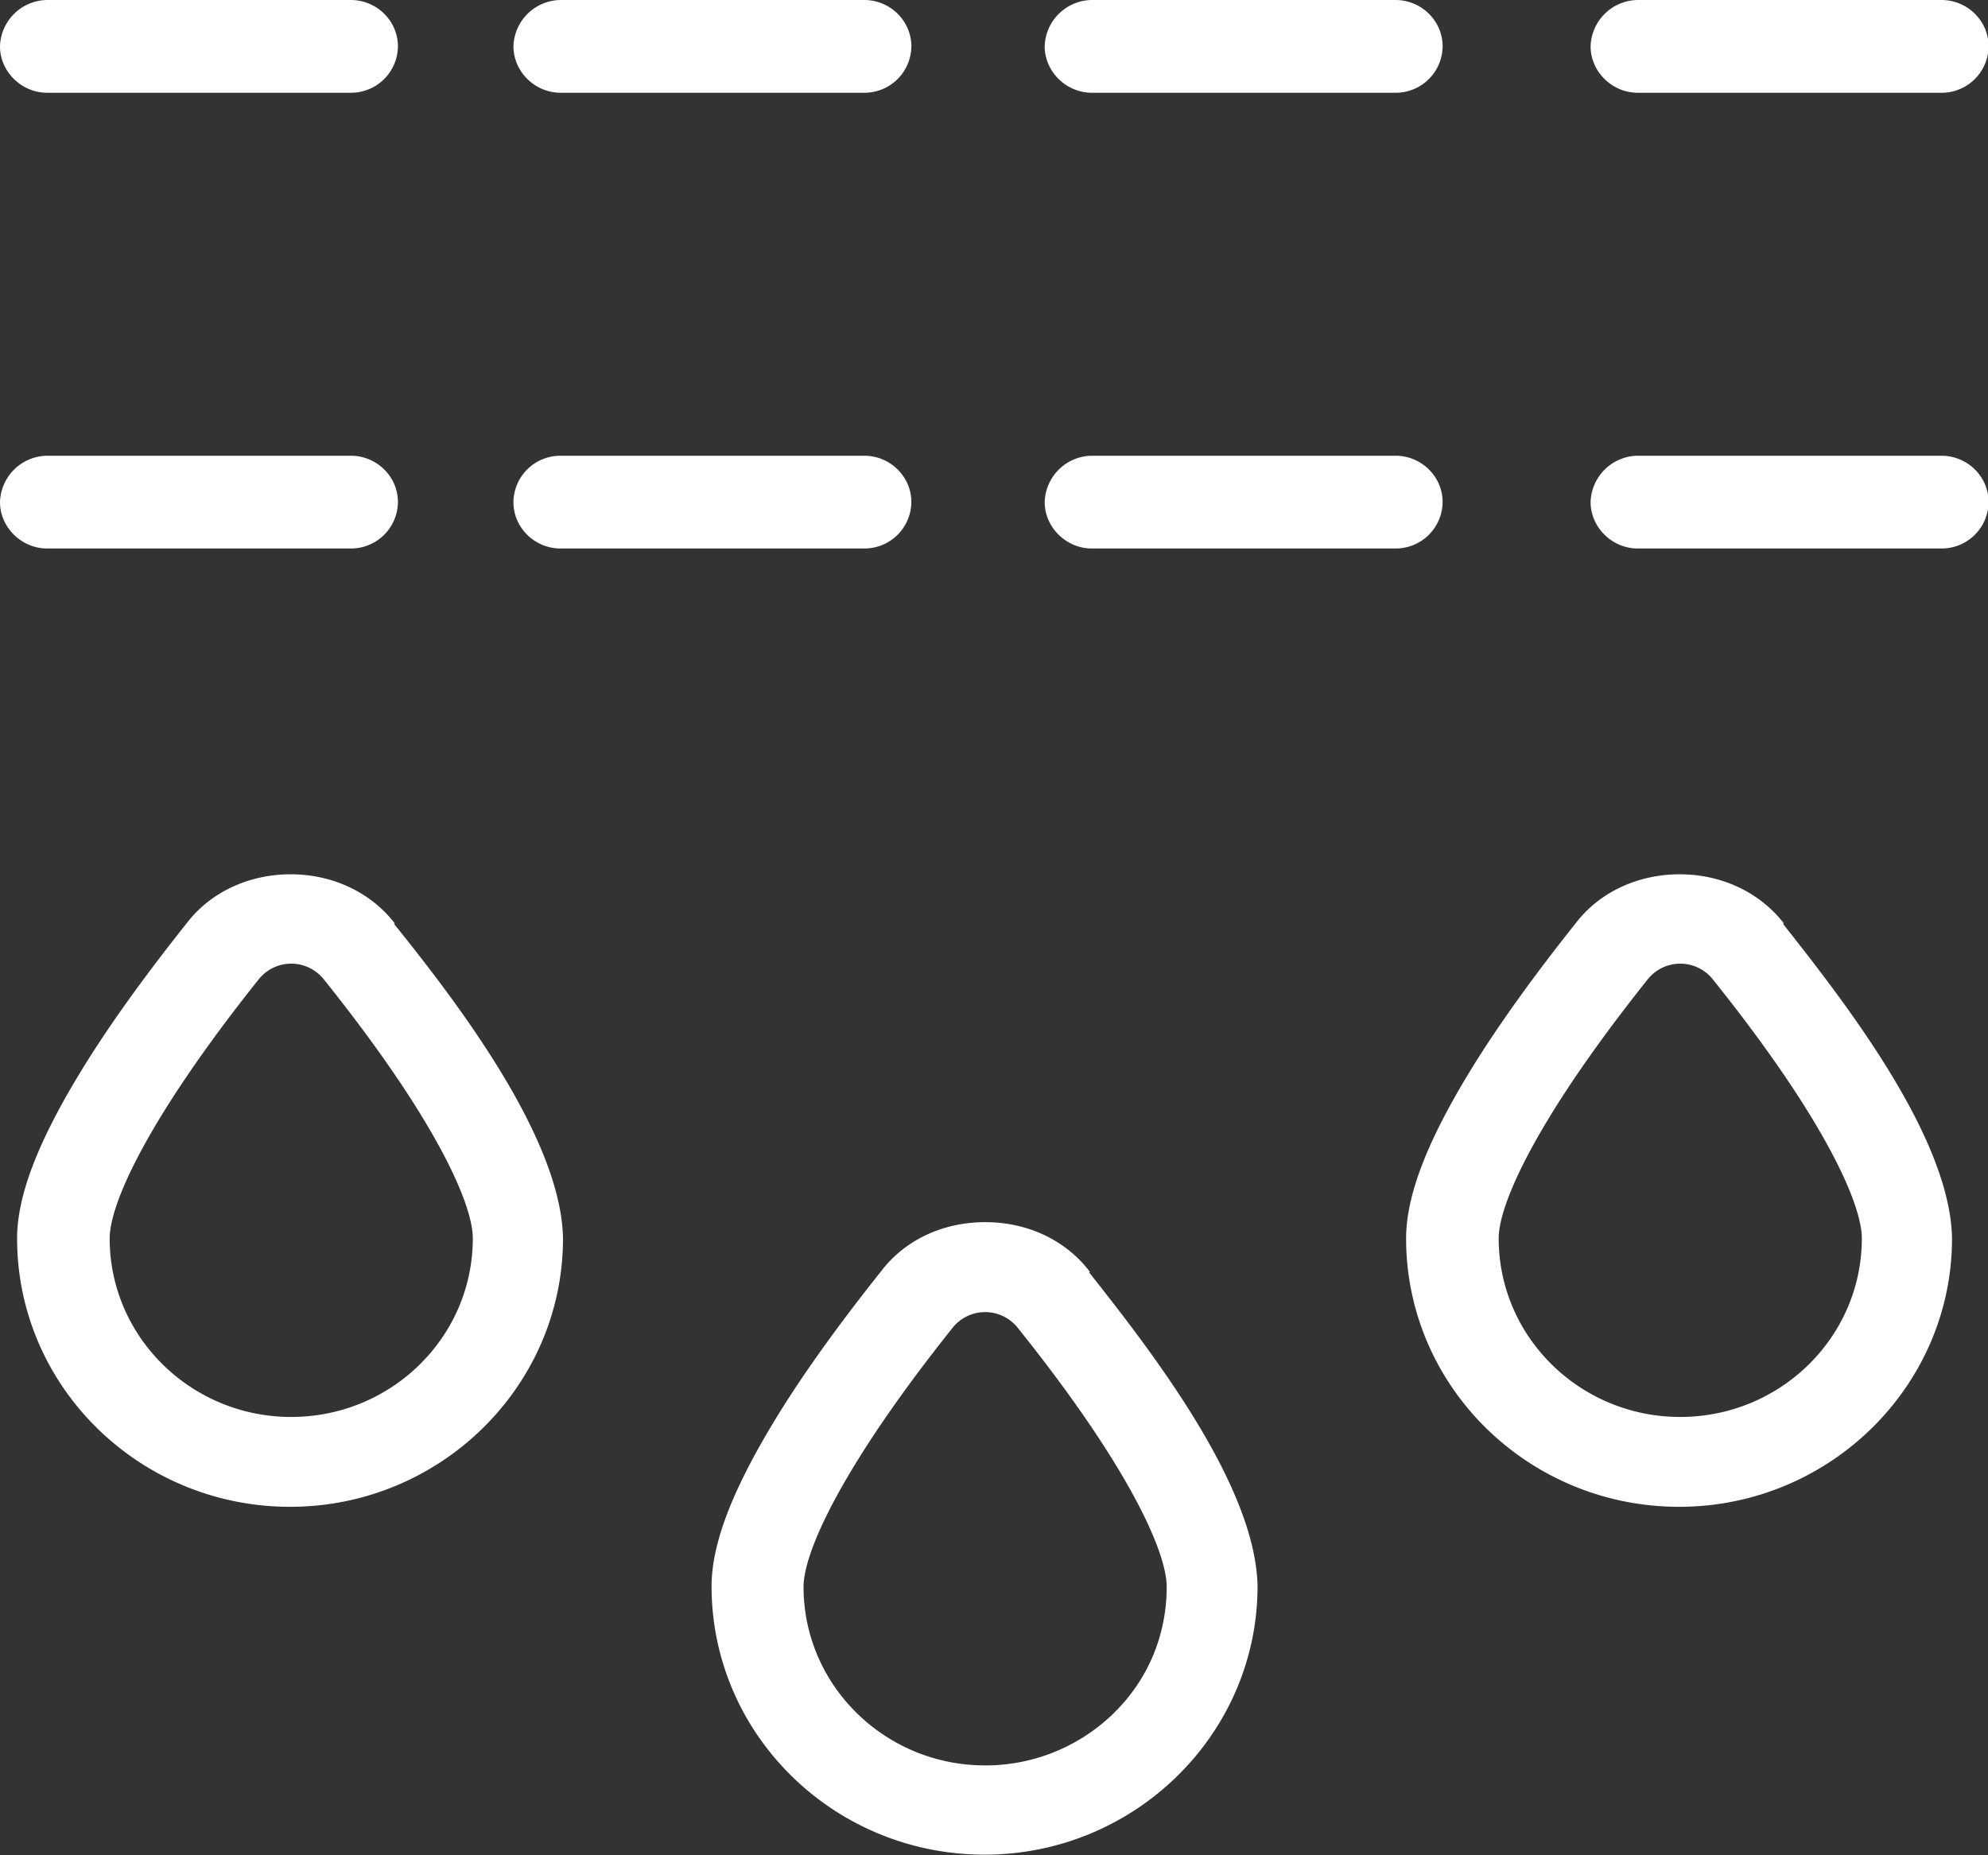 <svg xmlns="http://www.w3.org/2000/svg" width="30" height="28" fill="none"><rect width="100%" height="100%" fill="#333333" stroke="none"/><g fill="#fff" clip-path="url(#a)"><path d="M16.45 19.198c-.365-.482-.943-.753-1.583-.753-.641 0-1.21.271-1.566.735-.703.884-1.237 1.636-1.637 2.301-.623 1.033-.926 1.829-.926 2.459 0 2.24 1.85 4.051 4.12 4.051 2.268 0 4.119-1.82 4.119-4.051-.027-1.549-1.664-3.623-2.545-4.742h.018Zm.365 6.65a2.77 2.77 0 0 1-1.949.796c-1.512 0-2.74-1.208-2.74-2.695 0-.534.596-1.838 2.251-3.912a.628.628 0 0 1 .979 0c1.664 2.074 2.25 3.378 2.25 3.912 0 .717-.275 1.391-.791 1.898ZM5.96 13.939c-.364-.473-.942-.744-1.574-.744-.632 0-1.21.271-1.566.735-.703.884-1.236 1.636-1.637 2.301C.56 17.264.258 18.06.258 18.69c0 2.24 1.85 4.051 4.12 4.051 2.268 0 4.118-1.82 4.118-4.051-.026-1.566-1.726-3.719-2.553-4.751h.018Zm-1.565 7.446c-1.512 0-2.74-1.208-2.74-2.695 0-.534.596-1.838 2.25-3.911a.628.628 0 0 1 .98 0c1.663 2.073 2.25 3.377 2.25 3.911 0 1.487-1.228 2.695-2.74 2.695Zm22.527-7.446c-.365-.473-.943-.744-1.575-.744s-1.21.271-1.566.735c-.703.884-1.236 1.636-1.637 2.301-.623 1.033-.925 1.829-.925 2.459 0 2.24 1.85 4.051 4.12 4.051 2.268 0 4.118-1.82 4.118-4.051-.026-1.549-1.672-3.631-2.553-4.751h.018Zm-1.566 7.446c-1.513 0-2.74-1.208-2.74-2.695 0-.534.596-1.838 2.25-3.911a.628.628 0 0 1 .98 0c1.663 2.073 2.25 3.377 2.25 3.911 0 1.487-1.228 2.695-2.74 2.695ZM5.294 0H.712A.72.72 0 0 0 0 .7c0 .376.32.7.712.7h4.582a.708.708 0 0 0 .711-.7c0-.385-.32-.7-.711-.7Zm0 6.878H.712a.72.72 0 0 0-.712.7c0 .376.32.7.712.7h4.582a.708.708 0 0 0 .711-.7c0-.386-.32-.7-.711-.7ZM13.043 0H8.46a.72.72 0 0 0-.712.7c0 .376.32.7.712.7h4.582a.708.708 0 0 0 .711-.7c0-.385-.32-.7-.711-.7Zm0 6.878H8.46a.708.708 0 0 0-.712.7c0 .385.32.7.712.7h4.582a.708.708 0 0 0 .711-.7c0-.386-.32-.7-.711-.7ZM21.059 0h-4.582a.72.72 0 0 0-.712.7c0 .376.32.7.712.7h4.582a.708.708 0 0 0 .711-.7c0-.385-.32-.7-.711-.7Zm0 6.878h-4.582a.72.72 0 0 0-.712.7c0 .376.32.7.712.7h4.582a.708.708 0 0 0 .711-.7c0-.386-.32-.7-.711-.7ZM29.297 0h-4.582a.72.72 0 0 0-.712.7c0 .376.32.7.712.7h4.582a.708.708 0 0 0 .712-.7c0-.385-.32-.7-.712-.7Zm0 6.878h-4.582a.72.72 0 0 0-.712.7c0 .376.32.7.712.7h4.582a.708.708 0 0 0 .712-.7c0-.386-.32-.7-.712-.7Z"/></g><defs><clipPath id="a"><path fill="#fff" d="M0 0h30v28H0z"/></clipPath></defs></svg>